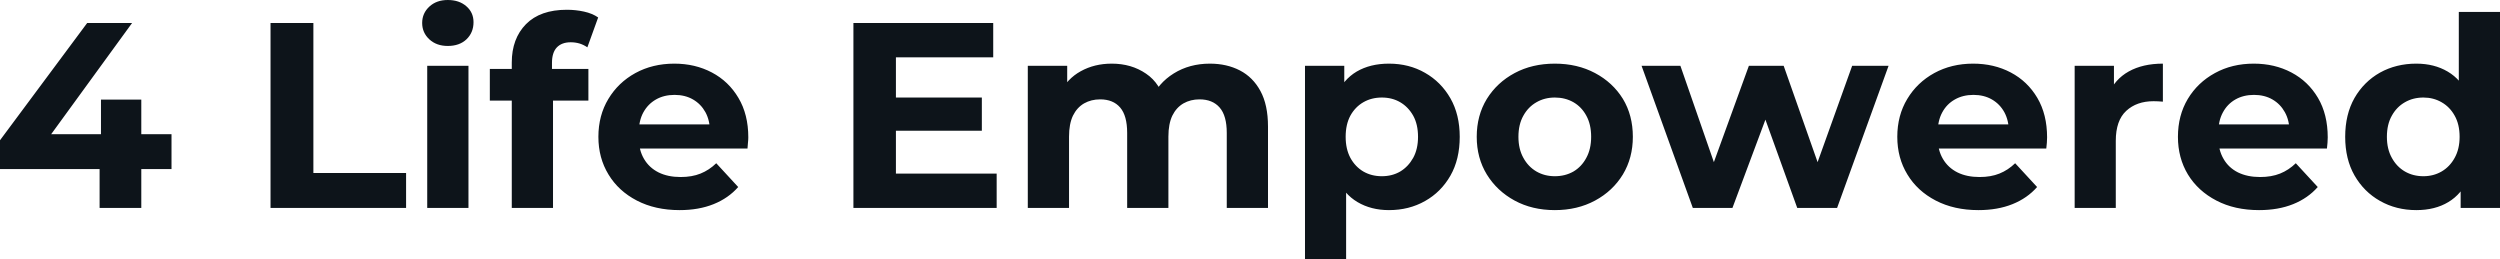 <svg fill="#0d141a" viewBox="0 0 217.626 22.563" height="100%" width="100%" xmlns="http://www.w3.org/2000/svg"><path preserveAspectRatio="none" d="M14.93 14.72L0 14.72L0 12.21L7.59 2.00L11.50 2.00L4.07 12.21L2.25 11.68L14.93 11.68L14.93 14.72ZM12.30 18.10L8.67 18.10L8.67 14.72L8.79 11.68L8.79 8.67L12.30 8.67L12.30 18.10ZM35.35 18.10L23.55 18.10L23.55 2.00L27.28 2.00L27.28 15.06L35.35 15.06L35.35 18.10ZM40.78 18.10L37.19 18.10L37.19 5.73L40.78 5.73L40.78 18.10ZM38.98 4.00L38.98 4.00Q38.00 4.00 37.38 3.43Q36.75 2.85 36.75 2.00L36.75 2.00Q36.75 1.15 37.38 0.57Q38.00 0 38.98 0L38.98 0Q39.97 0 40.59 0.54Q41.22 1.08 41.22 1.93L41.22 1.93Q41.22 2.83 40.61 3.42Q40.00 4.00 38.98 4.00ZM48.14 18.10L44.55 18.10L44.55 5.45Q44.55 3.36 45.79 2.10Q47.03 0.85 49.34 0.85L49.34 0.85Q50.12 0.85 50.84 1.01Q51.57 1.17 52.07 1.52L52.07 1.52L51.13 4.12Q50.83 3.91 50.46 3.79Q50.09 3.68 49.68 3.68L49.68 3.68Q48.90 3.68 48.47 4.13Q48.05 4.58 48.05 5.47L48.05 5.47L48.05 6.62L48.14 8.16L48.14 18.10ZM51.22 8.76L42.64 8.76L42.64 6.00L51.22 6.00L51.22 8.76ZM59.16 18.29L59.16 18.29Q57.04 18.29 55.44 17.46Q53.84 16.63 52.97 15.19Q52.09 13.75 52.09 11.91L52.09 11.91Q52.09 10.05 52.96 8.61Q53.82 7.18 55.31 6.36Q56.81 5.54 58.70 5.54L58.70 5.54Q60.51 5.54 61.97 6.31Q63.43 7.08 64.28 8.52Q65.14 9.96 65.14 11.96L65.14 11.96Q65.14 12.17 65.11 12.43Q65.09 12.70 65.07 12.93L65.07 12.93L55.02 12.93L55.02 10.83L63.18 10.83L61.80 11.45Q61.80 10.49 61.41 9.77Q61.02 9.06 60.33 8.66Q59.64 8.26 58.72 8.26L58.72 8.26Q57.80 8.26 57.10 8.66Q56.40 9.06 56.00 9.79Q55.61 10.51 55.61 11.50L55.61 11.50L55.61 12.05Q55.61 13.06 56.06 13.83Q56.51 14.60 57.33 15.01Q58.14 15.41 59.25 15.41L59.25 15.41Q60.24 15.41 60.98 15.11Q61.73 14.81 62.35 14.21L62.35 14.21L64.26 16.28Q63.41 17.25 62.12 17.77Q60.83 18.29 59.16 18.29ZM77.72 11.38L77.72 8.49L85.47 8.49L85.47 11.38L77.72 11.38ZM77.99 4.99L77.99 15.11L86.76 15.11L86.76 18.10L74.29 18.10L74.29 2.00L86.46 2.00L86.46 4.99L77.99 4.99ZM105.32 5.54L105.32 5.54Q106.79 5.54 107.93 6.13Q109.07 6.72 109.72 7.92Q110.38 9.13 110.38 11.02L110.38 11.02L110.38 18.10L106.79 18.10L106.79 11.57Q106.79 10.07 106.17 9.36Q105.55 8.65 104.42 8.65L104.42 8.65Q103.64 8.65 103.02 9.00Q102.40 9.36 102.05 10.07Q101.71 10.79 101.71 11.89L101.71 11.89L101.71 18.10L98.12 18.10L98.12 11.57Q98.12 10.07 97.51 9.36Q96.90 8.65 95.77 8.65L95.77 8.65Q94.99 8.65 94.37 9.00Q93.75 9.36 93.40 10.07Q93.06 10.79 93.06 11.89L93.06 11.89L93.06 18.10L89.47 18.10L89.47 5.73L92.90 5.73L92.90 9.11L92.25 8.12Q92.90 6.85 94.08 6.20Q95.27 5.54 96.78 5.54L96.78 5.54Q98.49 5.54 99.76 6.41Q101.04 7.27 101.45 9.04L101.45 9.04L100.19 8.69Q100.81 7.24 102.18 6.39Q103.55 5.54 105.32 5.54ZM120.91 18.29L120.91 18.29Q119.35 18.29 118.17 17.59Q117.00 16.90 116.35 15.49Q115.69 14.08 115.69 11.91L115.69 11.91Q115.69 9.73 116.31 8.33Q116.93 6.92 118.10 6.23Q119.28 5.54 120.91 5.54L120.91 5.54Q122.66 5.54 124.05 6.34Q125.44 7.13 126.26 8.56Q127.07 9.98 127.07 11.91L127.07 11.91Q127.07 13.87 126.26 15.29Q125.44 16.72 124.05 17.50Q122.66 18.29 120.91 18.29ZM117.18 22.56L113.60 22.56L113.60 5.73L117.02 5.73L117.02 8.26L116.95 11.94L117.18 15.59L117.18 22.56ZM120.29 15.34L120.29 15.34Q121.19 15.34 121.89 14.93Q122.59 14.51 123.02 13.74Q123.44 12.97 123.44 11.91L123.44 11.91Q123.44 10.83 123.02 10.07Q122.59 9.31 121.89 8.90Q121.19 8.49 120.29 8.49L120.29 8.49Q119.39 8.49 118.68 8.90Q117.97 9.31 117.55 10.07Q117.14 10.83 117.14 11.91L117.14 11.91Q117.14 12.97 117.55 13.74Q117.97 14.51 118.68 14.93Q119.39 15.34 120.29 15.34ZM135.35 18.29L135.35 18.29Q133.38 18.29 131.85 17.46Q130.32 16.63 129.43 15.19Q128.55 13.75 128.55 11.91L128.55 11.91Q128.55 10.05 129.43 8.61Q130.32 7.18 131.85 6.36Q133.38 5.54 135.35 5.54L135.35 5.54Q137.31 5.54 138.85 6.36Q140.39 7.18 141.27 8.60Q142.14 10.03 142.14 11.91L142.14 11.91Q142.14 13.75 141.27 15.19Q140.39 16.63 138.85 17.46Q137.31 18.29 135.35 18.29ZM135.35 15.34L135.35 15.34Q136.25 15.34 136.97 14.93Q137.68 14.51 138.09 13.74Q138.51 12.97 138.51 11.91L138.51 11.91Q138.51 10.83 138.09 10.07Q137.68 9.31 136.97 8.90Q136.25 8.49 135.35 8.49L135.35 8.49Q134.46 8.49 133.75 8.90Q133.03 9.31 132.61 10.07Q132.18 10.83 132.18 11.91L132.18 11.91Q132.18 12.97 132.61 13.74Q133.03 14.51 133.75 14.93Q134.46 15.34 135.35 15.34ZM150.81 18.10L147.36 18.10L142.90 5.73L146.28 5.73L149.98 16.38L148.37 16.38L152.24 5.73L155.27 5.73L159.02 16.38L157.41 16.38L161.23 5.73L164.40 5.73L159.92 18.10L156.45 18.10L153.16 8.97L154.22 8.97L150.81 18.10ZM172.22 18.29L172.22 18.29Q170.11 18.29 168.51 17.46Q166.91 16.63 166.04 15.19Q165.16 13.75 165.16 11.91L165.16 11.91Q165.16 10.05 166.03 8.61Q166.89 7.18 168.38 6.36Q169.88 5.54 171.76 5.54L171.76 5.54Q173.58 5.54 175.04 6.31Q176.50 7.08 177.35 8.52Q178.20 9.96 178.20 11.96L178.20 11.96Q178.20 12.17 178.18 12.43Q178.16 12.70 178.13 12.93L178.13 12.93L168.08 12.93L168.08 10.83L176.25 10.83L174.87 11.45Q174.87 10.49 174.48 9.77Q174.09 9.06 173.40 8.66Q172.71 8.26 171.79 8.26L171.79 8.26Q170.87 8.26 170.17 8.66Q169.46 9.06 169.07 9.79Q168.68 10.51 168.68 11.50L168.68 11.50L168.68 12.05Q168.68 13.06 169.13 13.83Q169.58 14.60 170.40 15.01Q171.21 15.41 172.32 15.41L172.32 15.41Q173.31 15.41 174.05 15.11Q174.80 14.81 175.42 14.21L175.42 14.21L177.33 16.28Q176.48 17.25 175.19 17.77Q173.90 18.29 172.22 18.29ZM184.18 18.10L180.60 18.10L180.60 5.73L184.02 5.73L184.02 9.22L183.54 8.21Q184.09 6.90 185.31 6.22Q186.53 5.54 188.28 5.54L188.28 5.54L188.28 8.85Q188.05 8.83 187.86 8.82Q187.68 8.81 187.47 8.81L187.47 8.81Q186.00 8.81 185.09 9.65Q184.18 10.49 184.18 12.26L184.18 12.26L184.18 18.10ZM196.65 18.29L196.65 18.29Q194.53 18.29 192.94 17.46Q191.34 16.63 190.46 15.19Q189.59 13.75 189.59 11.91L189.59 11.91Q189.59 10.05 190.45 8.61Q191.31 7.18 192.81 6.36Q194.30 5.54 196.19 5.54L196.19 5.54Q198.01 5.54 199.47 6.31Q200.93 7.08 201.78 8.52Q202.63 9.96 202.63 11.96L202.63 11.96Q202.63 12.17 202.61 12.43Q202.58 12.70 202.56 12.93L202.56 12.93L192.51 12.93L192.51 10.83L200.68 10.83L199.30 11.45Q199.30 10.49 198.90 9.77Q198.51 9.06 197.82 8.66Q197.13 8.26 196.21 8.26L196.21 8.26Q195.29 8.26 194.59 8.66Q193.89 9.06 193.50 9.79Q193.11 10.51 193.11 11.50L193.11 11.50L193.11 12.05Q193.11 13.06 193.56 13.83Q194.00 14.60 194.82 15.01Q195.64 15.41 196.74 15.41L196.74 15.41Q197.73 15.41 198.48 15.11Q199.23 14.81 199.85 14.21L199.85 14.21L201.76 16.28Q200.91 17.25 199.62 17.77Q198.33 18.29 196.65 18.29ZM210.34 18.29L210.34 18.29Q208.59 18.29 207.18 17.49Q205.78 16.70 204.96 15.27Q204.15 13.85 204.15 11.91L204.15 11.91Q204.15 9.96 204.96 8.53Q205.78 7.11 207.18 6.32Q208.59 5.54 210.34 5.54L210.34 5.54Q211.90 5.54 213.07 6.23Q214.25 6.92 214.89 8.33Q215.53 9.73 215.53 11.91L215.53 11.91Q215.53 14.08 214.91 15.49Q214.29 16.90 213.13 17.59Q211.97 18.29 210.34 18.29ZM210.96 15.34L210.96 15.34Q211.83 15.34 212.54 14.93Q213.26 14.51 213.68 13.74Q214.11 12.97 214.11 11.91L214.11 11.91Q214.11 10.83 213.68 10.07Q213.26 9.31 212.54 8.90Q211.83 8.49 210.96 8.49L210.96 8.49Q210.06 8.49 209.35 8.90Q208.63 9.31 208.21 10.07Q207.78 10.83 207.78 11.91L207.78 11.91Q207.78 12.97 208.21 13.74Q208.63 14.51 209.35 14.93Q210.06 15.34 210.96 15.34ZM217.63 18.10L214.20 18.10L214.20 15.57L214.27 11.89L214.04 8.23L214.04 1.04L217.63 1.04L217.63 18.10Z"></path></svg>